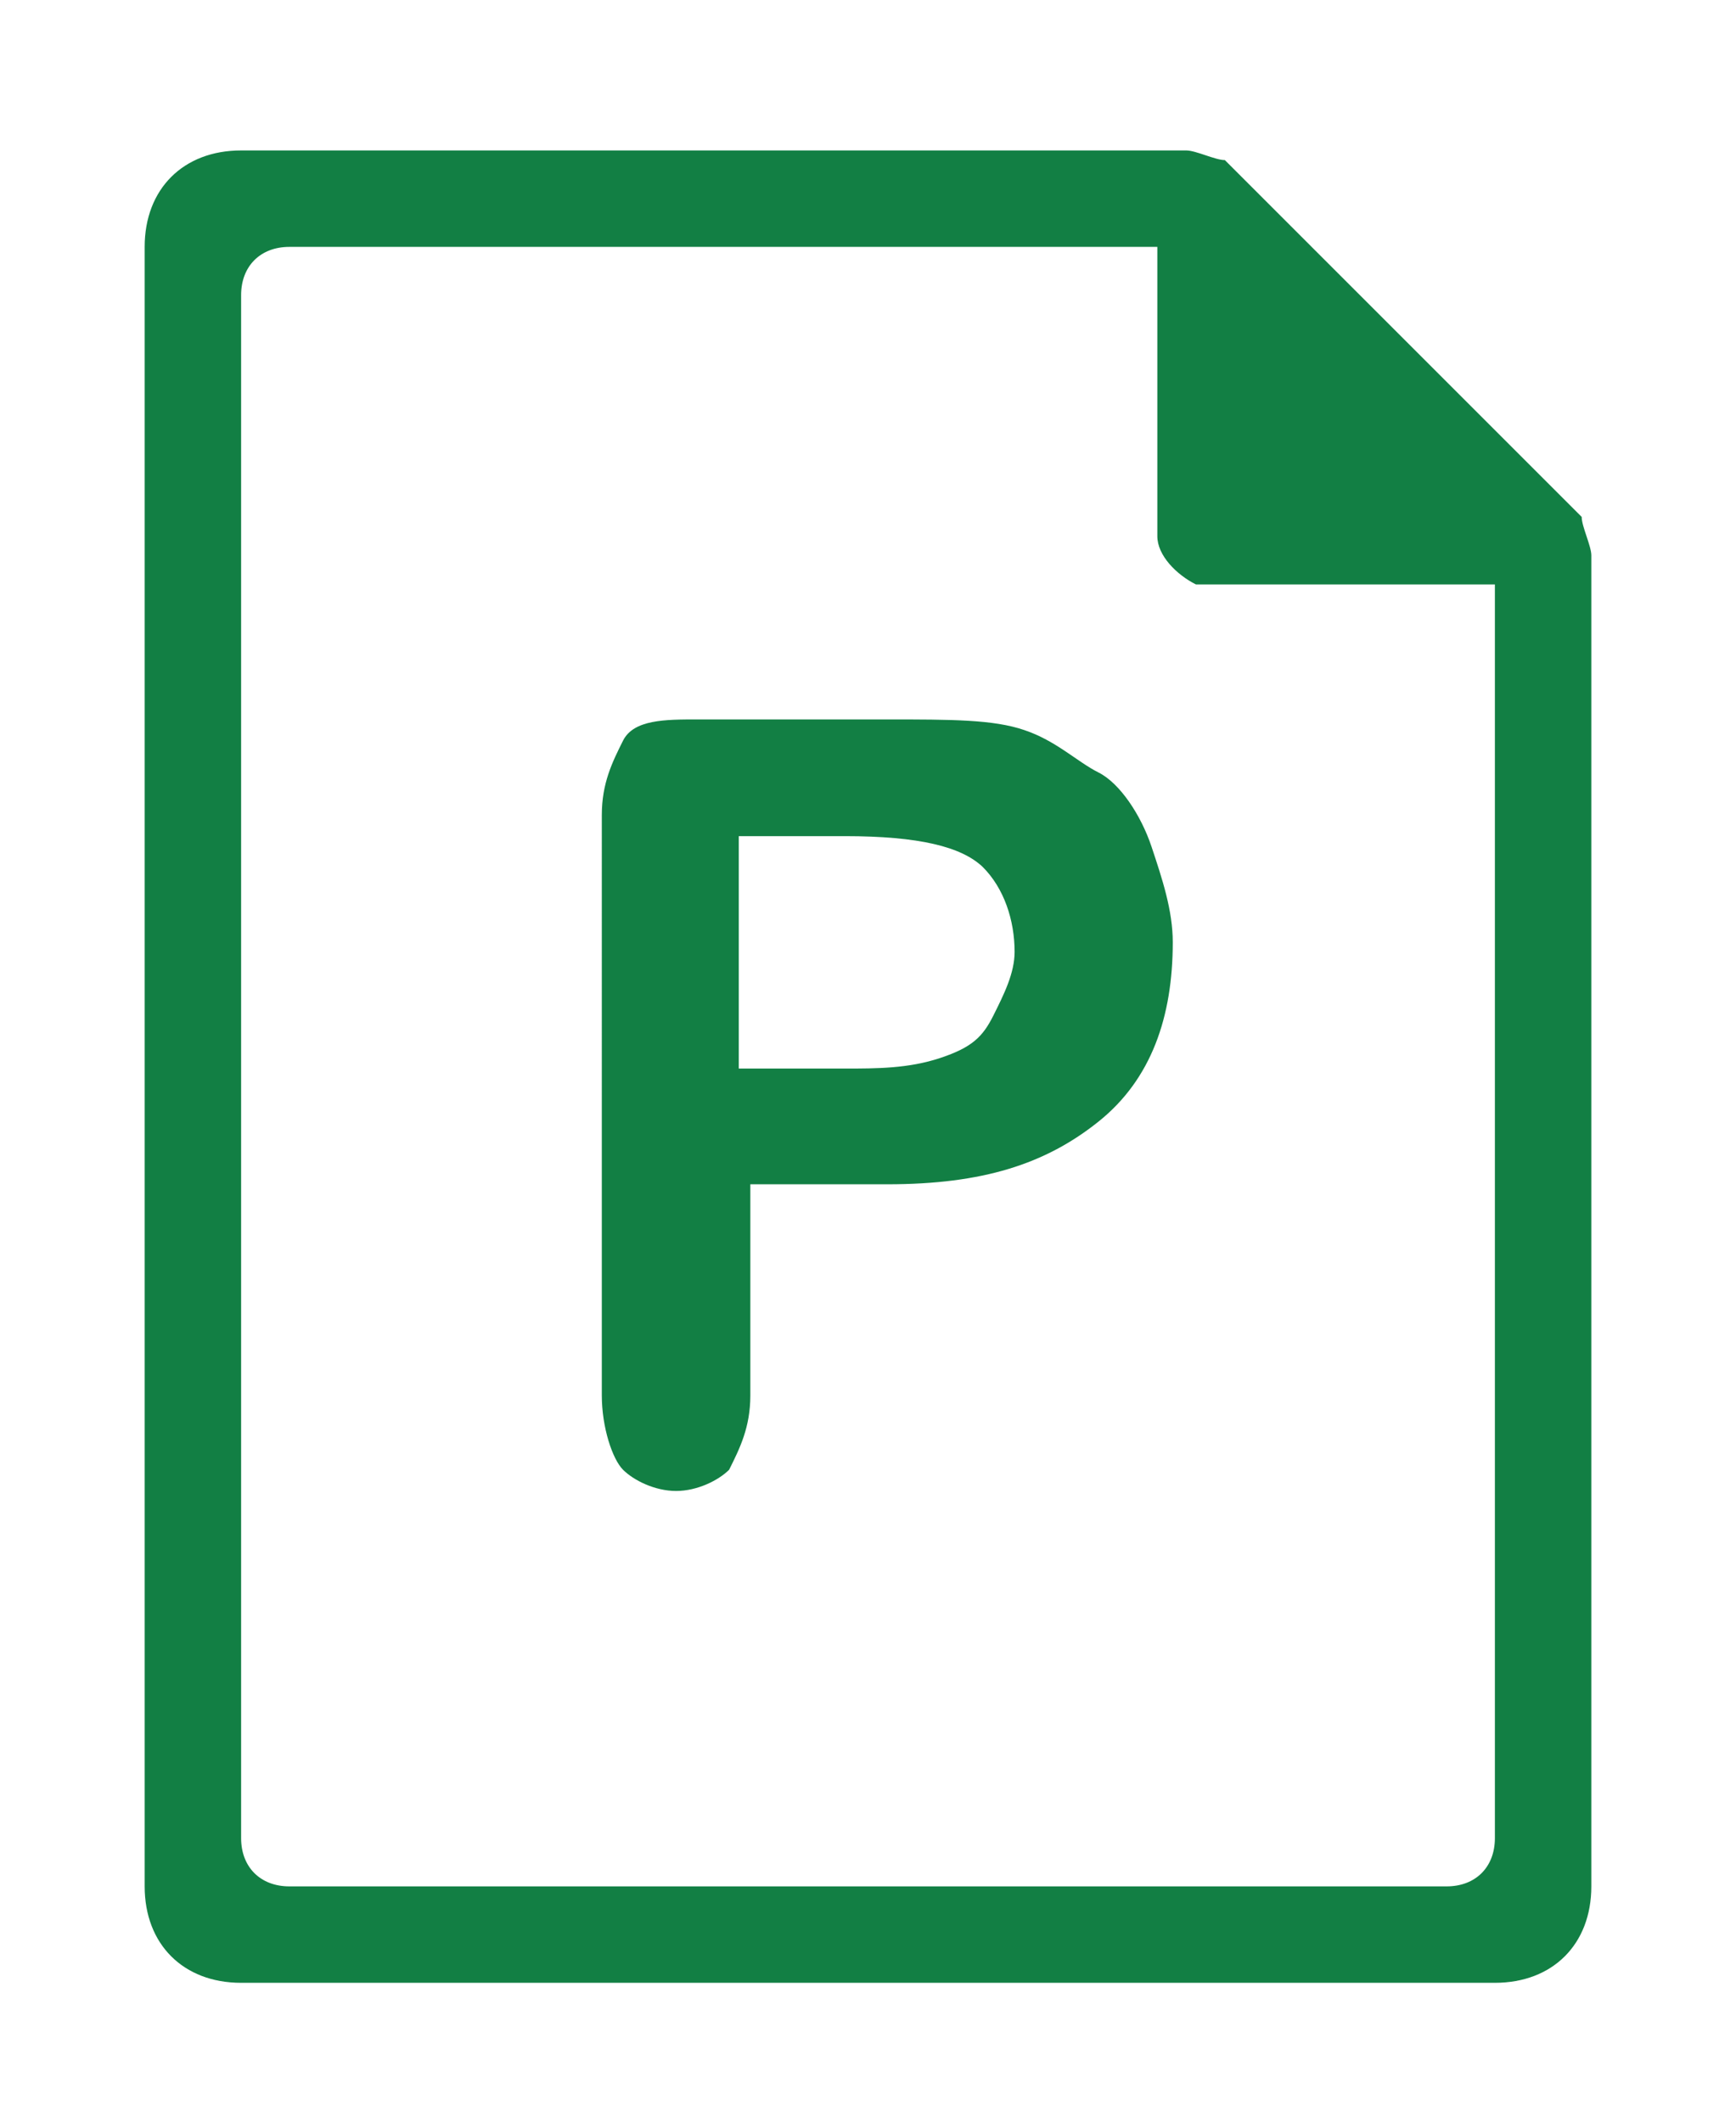 <?xml version="1.0" encoding="utf-8"?>
<!-- Generator: Adobe Illustrator 21.0.0, SVG Export Plug-In . SVG Version: 6.00 Build 0)  -->
<svg version="1.1"  xmlns="http://www.w3.org/2000/svg" xmlns:xlink="http://www.w3.org/1999/xlink" x="0px" y="0px"
	 viewBox="0 0 180 220" style="enable-background:new 0 0 180 220;" xml:space="preserve">
<style type="text/css">
	.st0{fill:#127F44;}
</style>
<g>
	<path class="st0" d="M25,15.6c-6,0-10,4-10,10v170c0,6,4,10,10,10h130c6,0,10-4,10-10v-138c0-1-1-3-1-4l-37-37c-1,0-3-1-4-1
		C123,15.6,25,15.6,25,15.6z M30,25.6h90v30c0,2,2,4,4,5h1h30v130c0,3-2,5-5,5H30c-3,0-5-2-5-5v-160C25,27.6,27,25.6,30,25.6z"/>
</g>
<g>
	<path class="st0" d="M92,122.8H77.8v21.9c0,3.3-1.1,5.5-2.2,7.7c-1.1,1.1-3.3,2.2-5.5,2.2s-4.4-1.1-5.5-2.2
		c-1.1-1.1-2.2-4.4-2.2-7.7V84.5c0-3.3,1.1-5.5,2.2-7.7c1.1-2.2,4.4-2.2,7.7-2.2H92c6.6,0,11,0,14.2,1.1c3.3,1.1,5.5,3.3,7.7,4.4
		c2.2,1.1,4.4,4.4,5.5,7.7s2.2,6.6,2.2,9.9c0,7.7-2.2,14.2-7.7,18.6S101.9,122.8,92,122.8z M87.6,86.7h-11v24.1h11
		c3.3,0,6.6,0,9.9-1.1s4.4-2.2,5.5-4.4s2.2-4.4,2.2-6.6c0-3.3-1.1-6.6-3.3-8.8C99.7,87.8,95.3,86.7,87.6,86.7z"/>
</g>
</svg>
